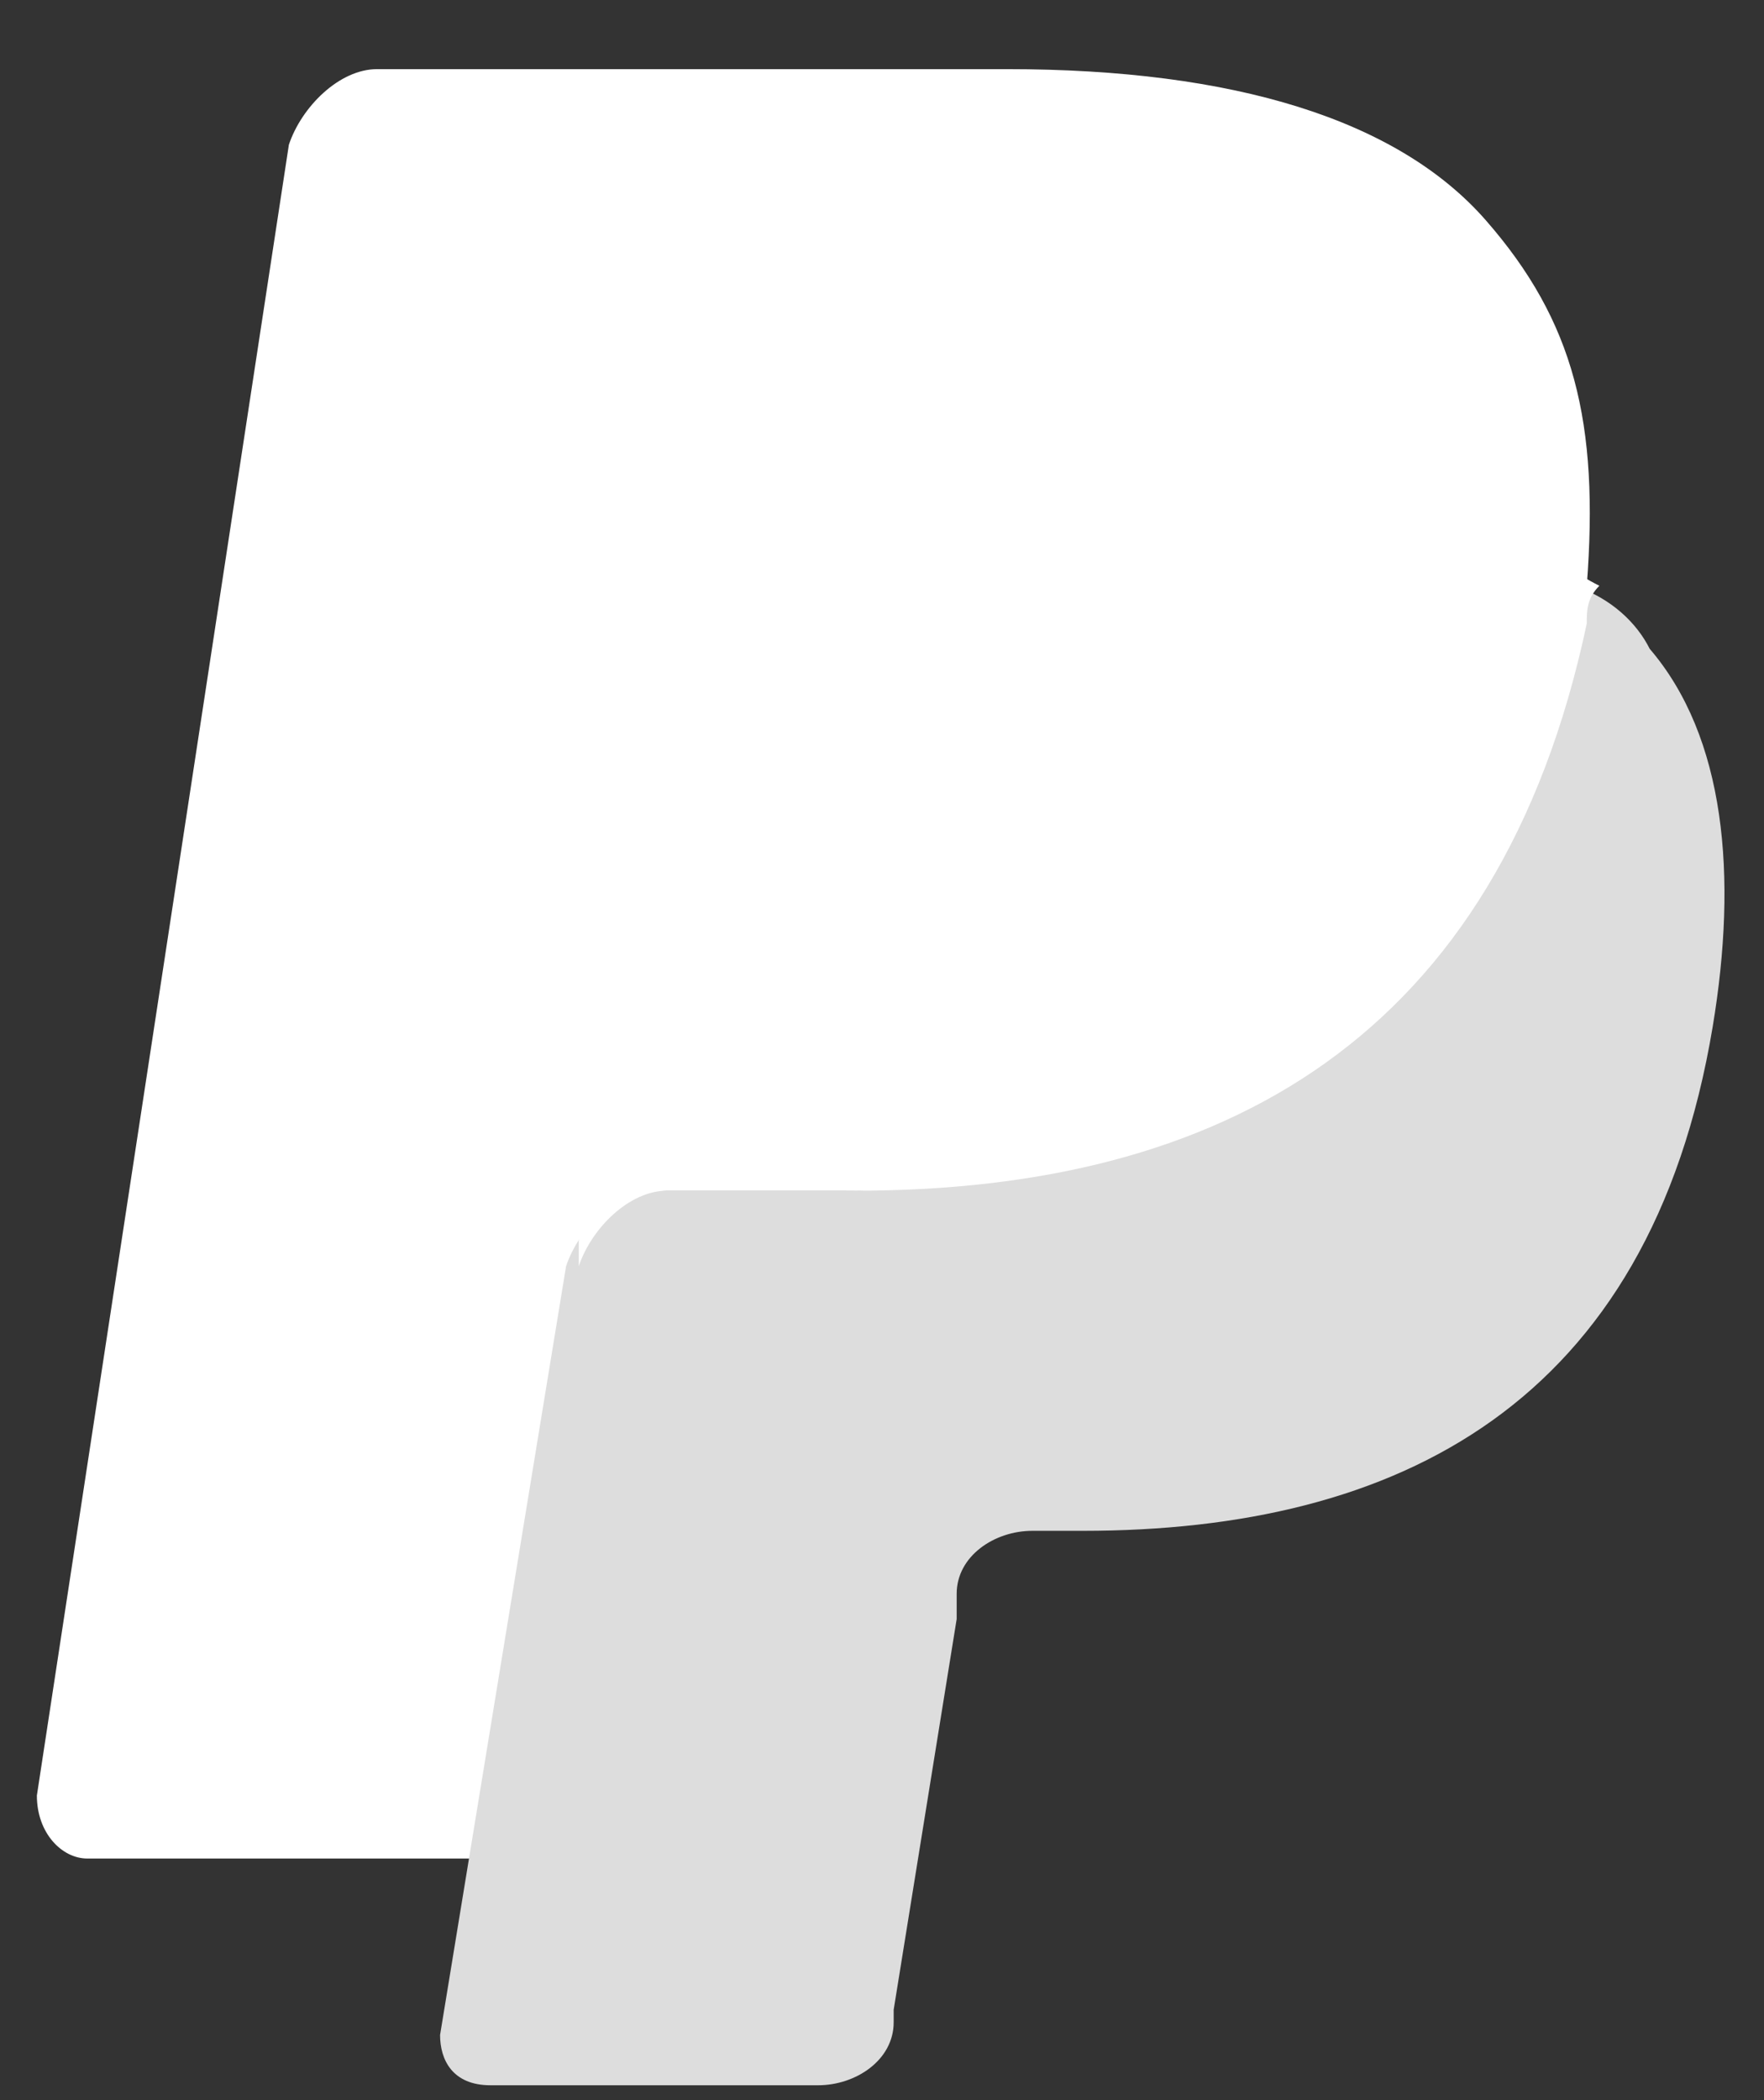 <svg width="21" height="25" viewBox="0 0 21 25" fill="none" xmlns="http://www.w3.org/2000/svg">
<rect x="0" y="0" width="21" height="25" fill="#333333" stroke="none"/>
<path d="M17.689 2.623C16.64 1.423 14.69 0.823 11.989 0.823H4.489C4.039 0.823 3.589 1.273 3.439 1.723L0.439 21.374C0.439 21.824 0.739 22.124 1.039 22.124H5.689L6.889 14.774V15.073C7.039 14.623 7.489 14.174 7.939 14.174H10.19C14.54 14.174 17.84 12.373 18.89 7.424C18.89 7.274 18.89 7.124 18.89 6.974C18.739 6.974 18.739 6.974 18.89 6.974C19.04 5.024 18.739 3.824 17.689 2.623Z" fill="white"/>
<path d="M18.739 6.973C18.739 7.123 18.739 7.273 18.739 7.423C17.689 12.523 14.389 14.173 10.039 14.173H7.789C7.339 14.173 6.889 14.623 6.739 15.073L5.239 24.224C5.239 24.523 5.389 24.823 5.839 24.823H9.739C10.189 24.823 10.639 24.523 10.639 24.073V23.924L11.389 19.273V18.973C11.389 18.523 11.839 18.223 12.289 18.223H12.889C16.639 18.223 19.639 16.723 20.389 12.223C20.689 10.423 20.539 8.773 19.639 7.723C19.489 7.423 19.189 7.123 18.739 6.973Z" fill="#DDDDDD"/>
<path d="M17.69 6.523C17.54 6.523 17.39 6.373 17.24 6.373C17.09 6.373 16.94 6.373 16.79 6.223C16.19 6.073 15.59 6.073 14.84 6.073H8.99C8.84 6.073 8.69 6.073 8.54 6.223C8.24 6.373 8.09 6.673 8.09 6.973L6.89 14.774V15.073C7.04 14.623 7.49 14.174 7.94 14.174H10.19C14.54 14.174 17.84 12.373 18.89 7.423C18.89 7.273 18.89 7.123 19.04 6.973C18.74 6.823 18.59 6.673 18.29 6.673C17.84 6.523 17.84 6.523 17.69 6.523Z" fill="white"/>
</svg>
